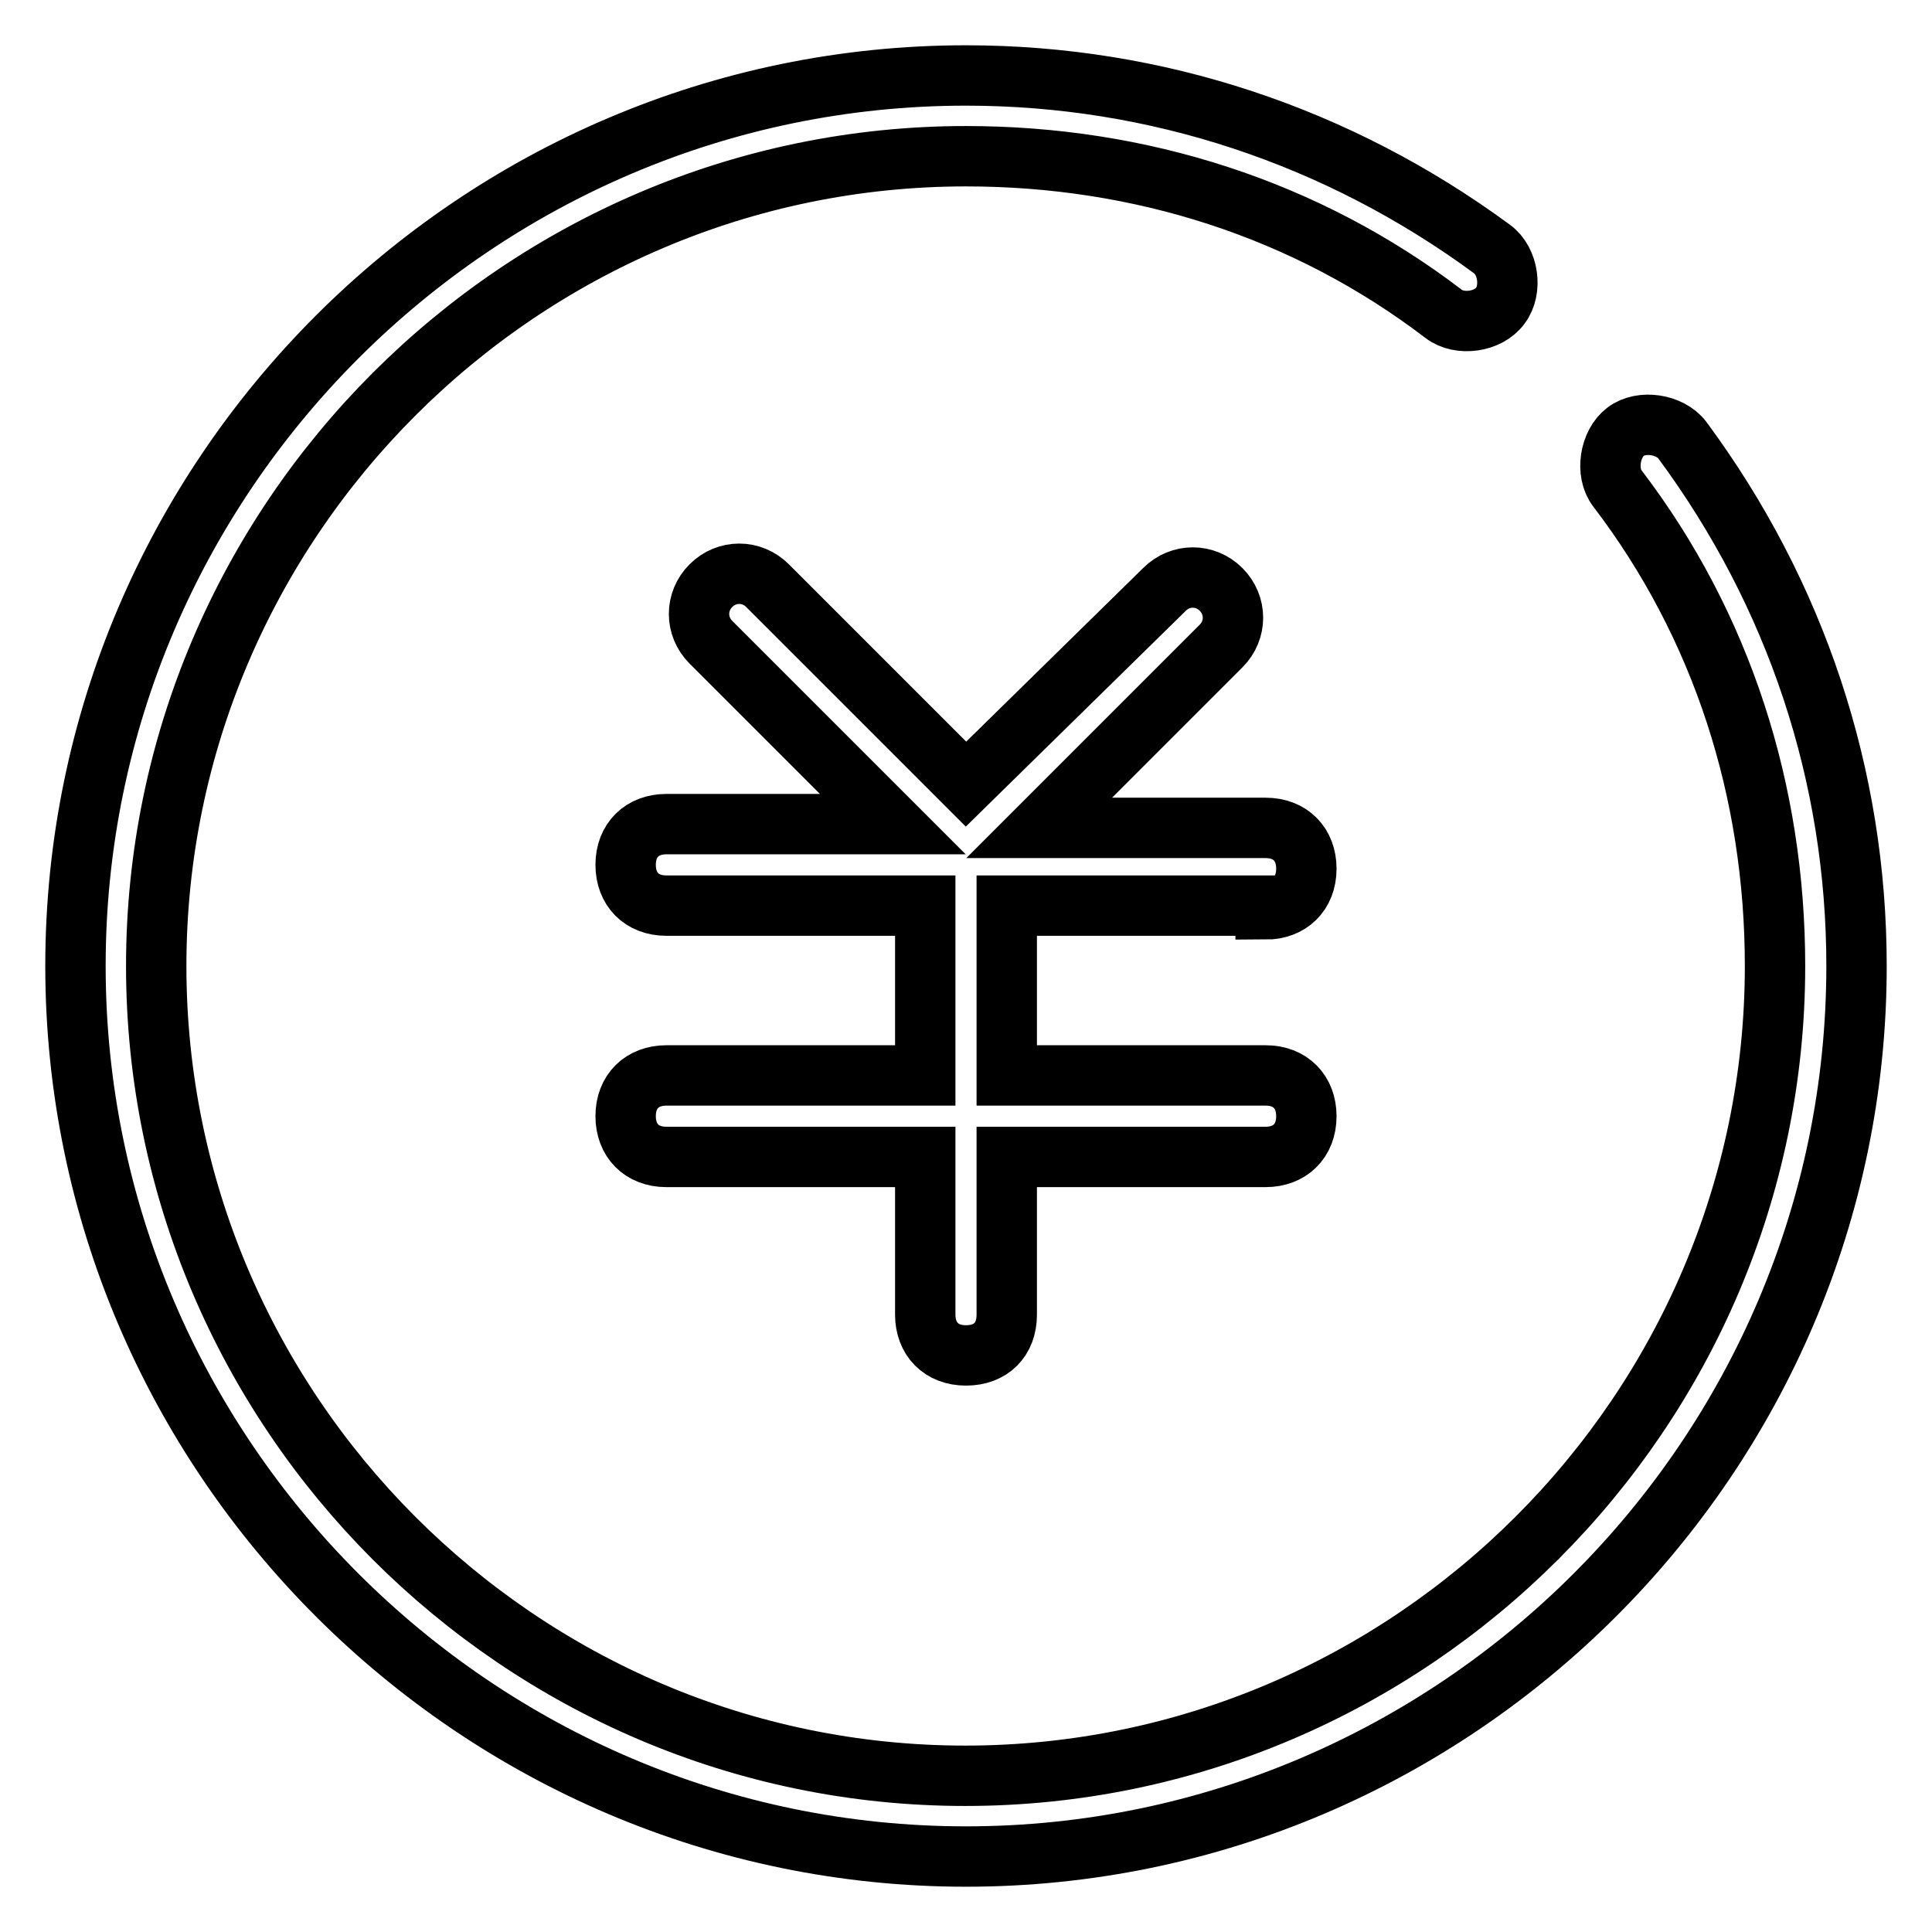 <?xml version="1.0" encoding="utf-8"?>
<!-- Svg Vector Icons : http://www.onlinewebfonts.com/icon -->
<!DOCTYPE svg PUBLIC "-//W3C//DTD SVG 1.1//EN" "http://www.w3.org/Graphics/SVG/1.1/DTD/svg11.dtd">
<svg version="1.1" xmlns="http://www.w3.org/2000/svg" xmlns:xlink="http://www.w3.org/1999/xlink" x="0px" y="0px" viewBox="0 0 256 256" enable-background="new 0 0 256 256" xml:space="preserve">
<g> <path stroke-width="8" fill-opacity="0" stroke="#000000"  d="M167.7,120.5c3.2,0,5.4-2.1,5.4-5.4c0-3.2-2.1-5.4-5.4-5.4h-30l24.1-24.1c2.1-2.1,2.1-5.4,0-7.5 s-5.4-2.1-7.5,0L128,103.9l-26.3-26.3c-2.1-2.1-5.4-2.1-7.5,0c-2.1,2.1-2.1,5.4,0,7.5l24.1,24.1h-30c-3.2,0-5.4,2.1-5.4,5.4 c0,3.2,2.1,5.4,5.4,5.4h34.3v22.5H88.3c-3.2,0-5.4,2.1-5.4,5.4c0,3.2,2.1,5.4,5.4,5.4h34.3v20.9c0,3.2,2.1,5.4,5.4,5.4 s5.4-2.1,5.4-5.4v-20.9h34.3c3.2,0,5.4-2.1,5.4-5.4c0-3.2-2.1-5.4-5.4-5.4h-34.3V120h34.3V120.5z"/> <path stroke-width="8" fill-opacity="0" stroke="#000000"  d="M222.9,58.3c-1.6-2.1-5.4-2.7-7.5-1.1c-2.1,1.6-2.7,5.4-1.1,7.5c13.9,18.2,20.9,40.2,20.9,63.3 c0,59-48.3,107.3-107.3,107.3S20.7,187,20.7,128S69,20.7,128,20.7c23.1,0,45.1,7,63.3,20.9c2.1,1.6,5.9,1.1,7.5-1.1 c1.6-2.1,1.1-5.9-1.1-7.5C177.3,18,153.2,10,128,10C63.1,10,10,63.1,10,128c0,64.9,53.1,118,118,118c64.9,0,118-53.1,118-118 C246,102.8,238,78.7,222.9,58.3z"/></g>
</svg>